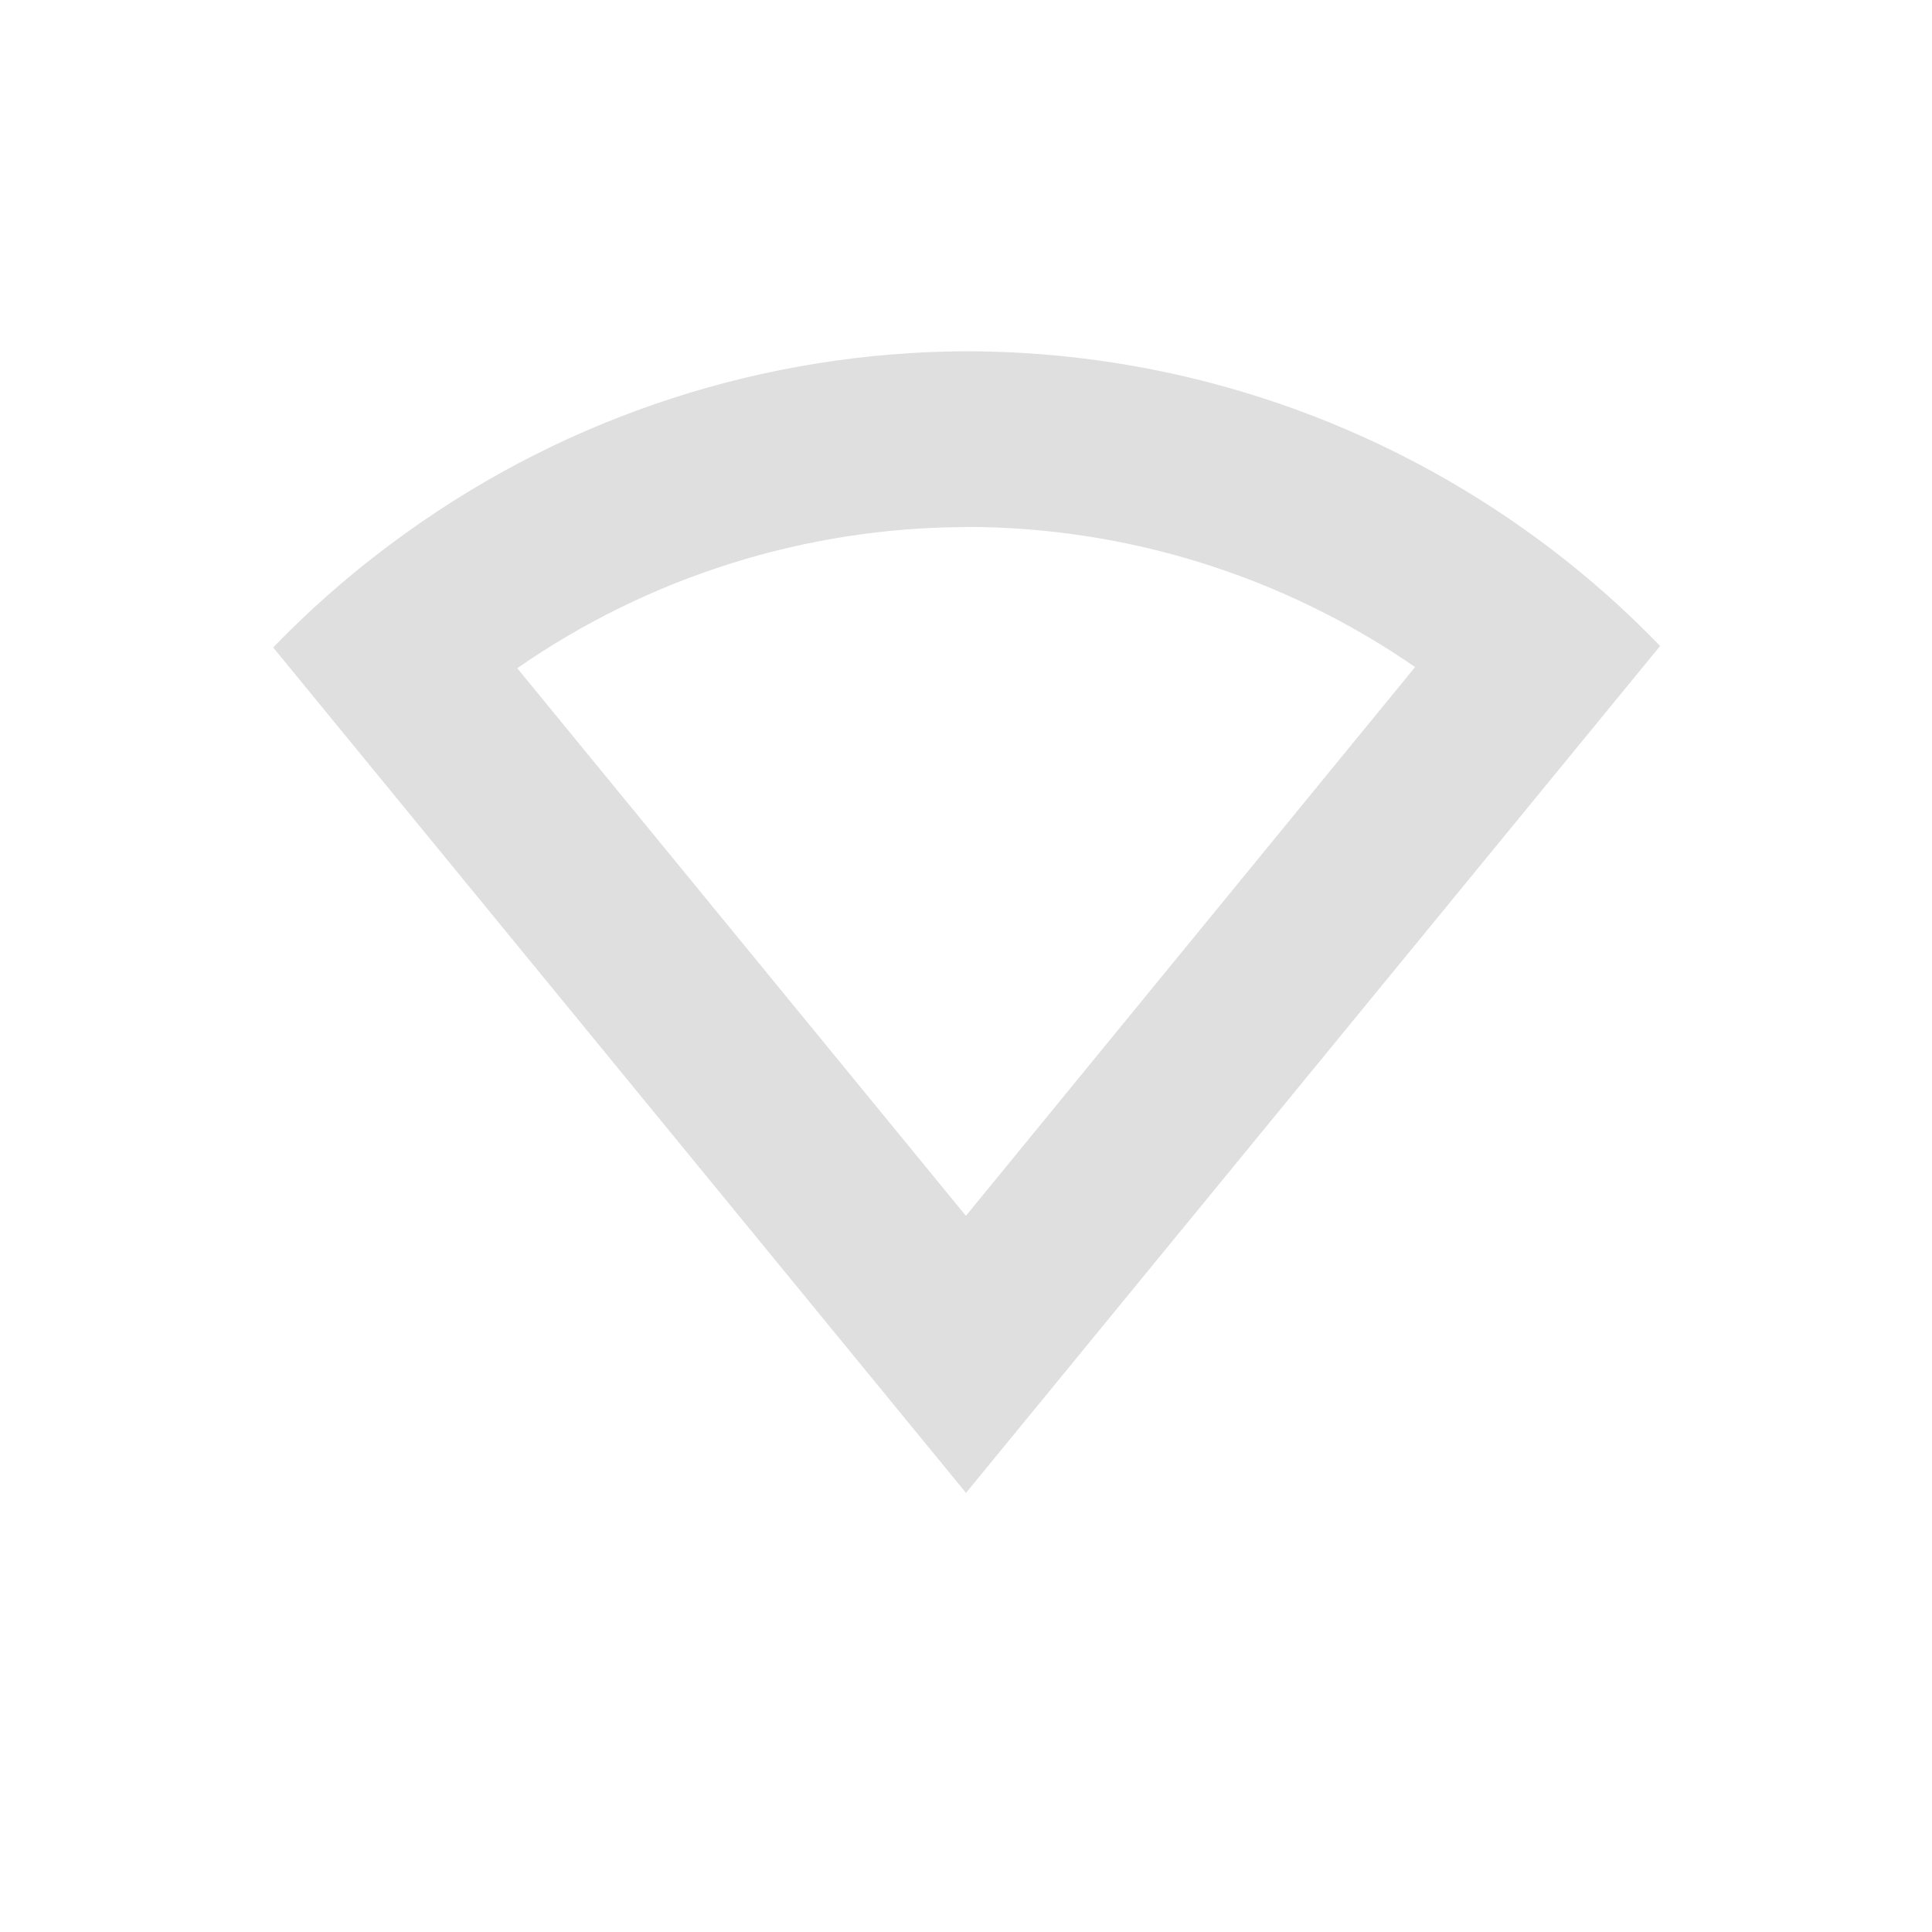 <?xml version="1.0" encoding="UTF-8" standalone="no"?>
<!-- Created with Inkscape (http://www.inkscape.org/) -->

<svg
   width="22"
   height="22"
   viewBox="0 0 22 22"
   version="1.1"
   id="svg5"
   inkscape:version="1.3.2 (091e20ef0f, 2023-11-25, custom)"
   sodipodi:docname="network-wireless-signal-none.svg"
   xmlns:inkscape="http://www.inkscape.org/namespaces/inkscape"
   xmlns:sodipodi="http://sodipodi.sourceforge.net/DTD/sodipodi-0.dtd"
   xmlns="http://www.w3.org/2000/svg"
   xmlns:svg="http://www.w3.org/2000/svg">
  <sodipodi:namedview
     id="namedview7"
     pagecolor="#ffffff"
     bordercolor="#000000"
     borderopacity="0.25"
     inkscape:showpageshadow="2"
     inkscape:pageopacity="0.0"
     inkscape:pagecheckerboard="0"
     inkscape:deskcolor="#d1d1d1"
     inkscape:document-units="px"
     showgrid="false"
     showguides="true"
     inkscape:zoom="36.545455"
     inkscape:cx="10.986318"
     inkscape:cy="11"
     inkscape:window-width="1920"
     inkscape:window-height="1008"
     inkscape:window-x="0"
     inkscape:window-y="0"
     inkscape:window-maximized="1"
     inkscape:current-layer="svg5" />
  <defs
     id="defs2">
    <style
       id="current-color-scheme"
       type="text/css">
        .ColorScheme-Text { color:#dfdfdf; } .ColorScheme-Highlight { color:#4285f4; } .ColorScheme-NeutralText { color:#ff9800; } .ColorScheme-PositiveText { color:#4caf50; } .ColorScheme-NegativeText { color:#f44336; }
     </style>
  </defs>
  <path
     d="M 11,4 C 8.712,4.009 6.484,4.732 4.627,6.066 4.083,6.455 3.575,6.892 3.111,7.373 L 11,17 18.904,7.356 C 18.44,6.875 17.932,6.437 17.388,6.049 15.524,4.717 13.291,4.001 11,4 Z m 0,2 c 1.828,3.909e-4 3.613,0.558 5.117,1.598 l -0.004,-0.001 -5.114,6.248 -5.109,-6.236 c 1.5,-1.042 3.283,-1.603 5.109,-1.607 z"
     style="fill:currentColor;fill-opacity:1"
     class="ColorScheme-Text"
     id="path346" />
</svg>
